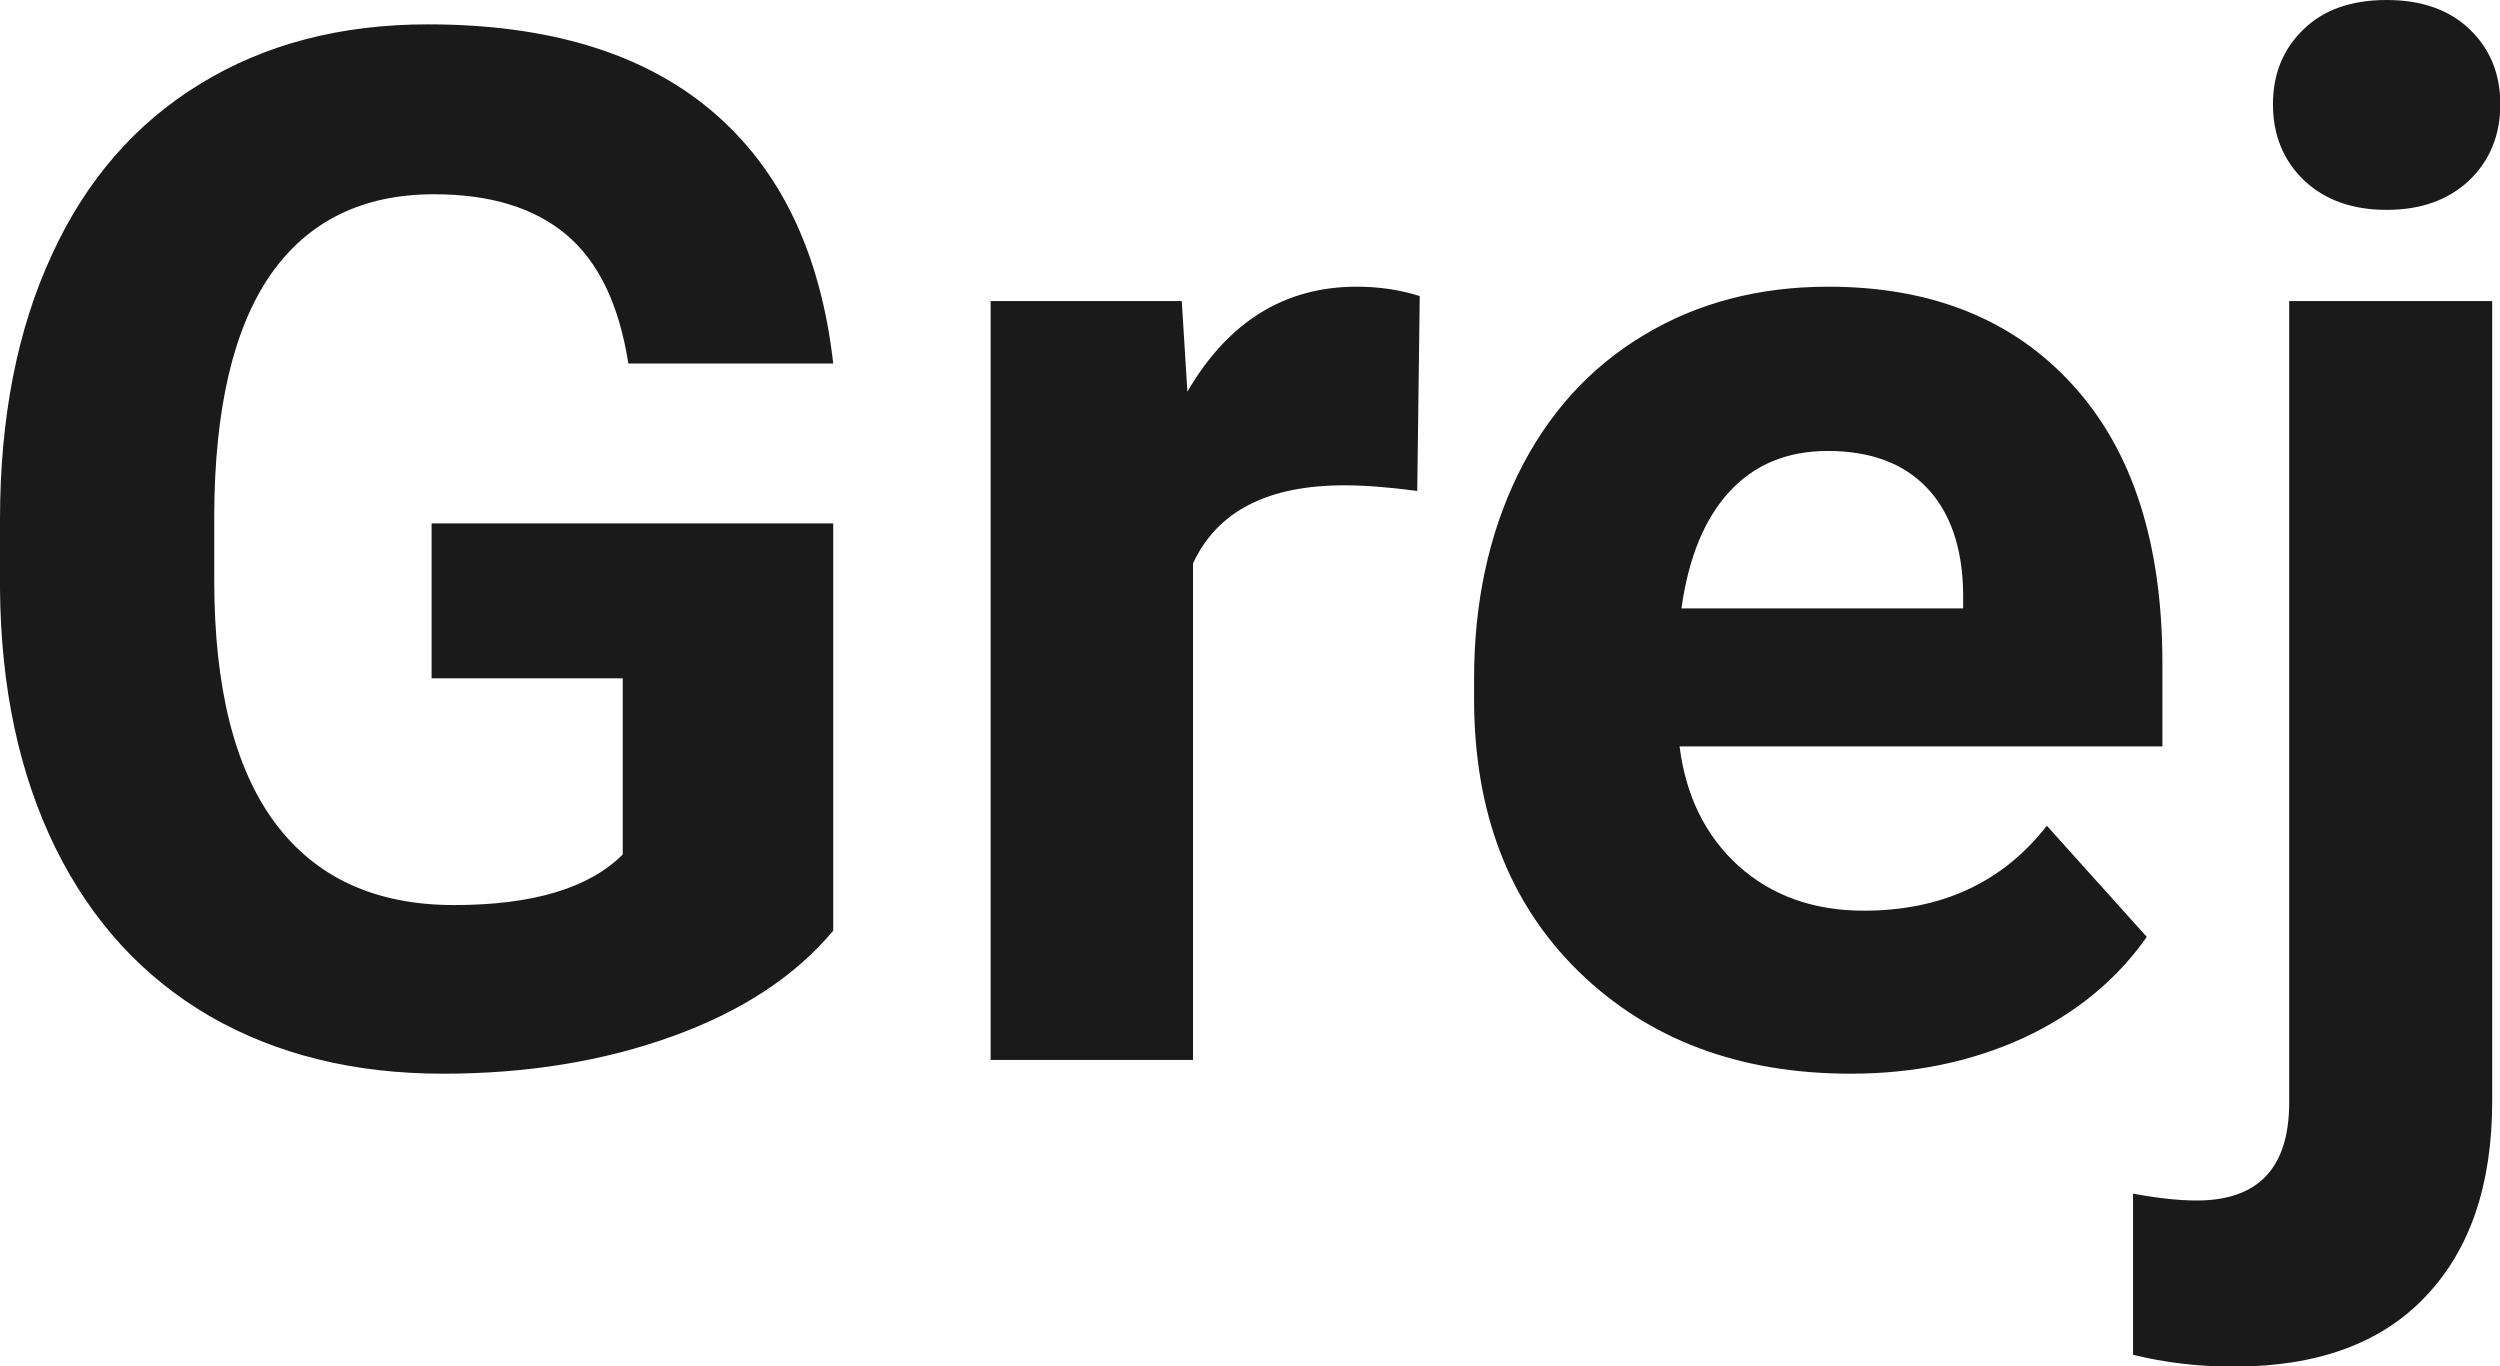 <?xml version="1.0" encoding="UTF-8" standalone="yes"?>
<svg xmlns="http://www.w3.org/2000/svg" width="100%" height="100%" viewBox="0 0 40.025 21.877" fill="rgb(26, 26, 26)">
  <path d="M13.34 8.38L13.34 14.90Q12.43 15.99 10.77 16.59Q9.11 17.19 7.09 17.19L7.09 17.19Q4.96 17.19 3.36 16.27Q1.76 15.34 0.89 13.58Q0.02 11.81 0 9.43L0 9.43L0 8.32Q0 5.87 0.83 4.08Q1.65 2.29 3.21 1.34Q4.76 0.39 6.85 0.39L6.85 0.39Q9.76 0.39 11.40 1.78Q13.04 3.17 13.34 5.82L13.34 5.82L10.06 5.82Q9.84 4.41 9.07 3.76Q8.30 3.11 6.95 3.11L6.95 3.11Q5.23 3.11 4.33 4.40Q3.44 5.69 3.43 8.24L3.43 8.24L3.43 9.29Q3.43 11.86 4.40 13.17Q5.38 14.49 7.27 14.49L7.27 14.49Q9.16 14.49 9.97 13.68L9.97 13.68L9.97 10.86L6.91 10.86L6.91 8.38L13.34 8.38ZM22.73 4.74L22.69 7.86Q22.02 7.77 21.52 7.77L21.52 7.77Q19.68 7.77 19.10 9.02L19.10 9.02L19.10 16.97L15.86 16.97L15.86 4.82L18.92 4.82L19.01 6.27Q19.99 4.59 21.72 4.59L21.72 4.59Q22.26 4.59 22.73 4.74L22.73 4.74ZM29.63 17.19L29.63 17.19Q26.95 17.19 25.27 15.55Q23.60 13.91 23.60 11.19L23.60 11.19L23.60 10.87Q23.60 9.04 24.30 7.60Q25.01 6.15 26.31 5.37Q27.60 4.59 29.27 4.59L29.27 4.59Q31.76 4.59 33.19 6.17Q34.62 7.74 34.62 10.62L34.62 10.62L34.62 11.95L26.89 11.95Q27.04 13.14 27.83 13.86Q28.63 14.58 29.84 14.58L29.84 14.58Q31.71 14.58 32.77 13.22L32.77 13.22L34.37 15.00Q33.64 16.04 32.39 16.62Q31.14 17.19 29.63 17.19ZM29.26 7.22L29.26 7.22Q28.29 7.22 27.69 7.87Q27.09 8.52 26.92 9.74L26.92 9.74L31.43 9.74L31.43 9.48Q31.41 8.40 30.85 7.81Q30.29 7.22 29.26 7.22ZM36.65 4.82L39.90 4.82L39.90 17.63Q39.90 19.64 38.83 20.76Q37.77 21.88 35.76 21.88L35.76 21.88Q34.92 21.88 34.15 21.69L34.15 21.69L34.15 19.11Q34.74 19.22 35.17 19.22L35.17 19.22Q36.65 19.22 36.65 17.65L36.65 17.65L36.65 4.82ZM36.39 1.67L36.39 1.67Q36.39 0.94 36.88 0.47Q37.36 0 38.21 0Q39.05 0 39.54 0.47Q40.03 0.94 40.03 1.67L40.03 1.67Q40.03 2.41 39.53 2.89Q39.03 3.36 38.21 3.36Q37.39 3.36 36.89 2.89Q36.39 2.41 36.39 1.67Z" preserveAspectRatio="none"/>
</svg>